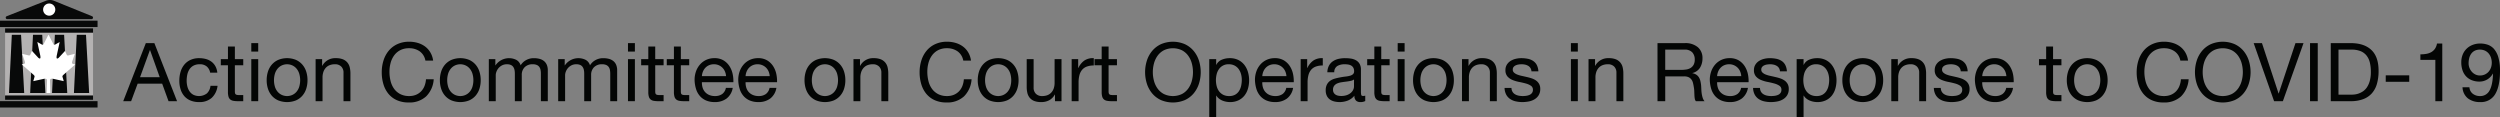 <svg xmlns="http://www.w3.org/2000/svg" width="1120.155" height="52.513" viewBox="0 0 1120.155 52.513">
  <rect x="0" y="0" width="1120.155" height="52.513" fill="#808080" stroke="none"/>
  <g id="Group_115" data-name="Group 115" transform="translate(-368.377 -274.897)">
    <g id="Group_114" data-name="Group 114" transform="translate(327.78 218.907)">
      <g id="Group_112" data-name="Group 112" transform="translate(40.597 55.99)">
        <rect id="Rectangle_1097" data-name="Rectangle 1097" width="43.71" height="2.849" transform="translate(0 9.262)" fill="#080909"/>
        <rect id="Rectangle_1098" data-name="Rectangle 1098" width="43.71" height="2.849" transform="translate(0 45.322)" fill="#080909"/>
        <rect id="Rectangle_1099" data-name="Rectangle 1099" width="39.397" height="28.742" transform="translate(2.287 14.34)" fill="#b4b2b2"/>
        <rect id="Rectangle_1100" data-name="Rectangle 1100" width="39.397" height="1.932" transform="translate(2.287 12.725)" fill="#080909"/>
        <rect id="Rectangle_1101" data-name="Rectangle 1101" width="39.397" height="1.932" transform="translate(2.287 42.775)" fill="#080909"/>
        <path id="Path_183" data-name="Path 183" d="M52.027,95.375h4.137l1.41,26.058H50.758Z" transform="translate(-46.733 -79.777)" fill="#080909"/>
        <path id="Path_184" data-name="Path 184" d="M75.988,95.375h4.137l1.41,26.058H74.718Z" transform="translate(-61.204 -79.777)" fill="#080909"/>
        <path id="Path_185" data-name="Path 185" d="M100.746,95.375h4.137l1.41,26.058H99.477Z" transform="translate(-76.157 -79.777)" fill="#080909"/>
        <path id="Path_186" data-name="Path 186" d="M125.505,95.375h4.137l1.41,26.058h-6.817Z" transform="translate(-91.11 -79.777)" fill="#080909"/>
        <path id="Path_187" data-name="Path 187" d="M77.24,95.375l2.067,4.039c.337.769.914.288.914.288L82.192,98.6l-1.346,6.25c-.337,2.02.913.818.913.818l2.837-3.077.77,1.731c.24.528.913.24.913.24l2.692-.673-1.106,3.269c-.433,1.2.289,1.25.289,1.25l1.025.225-5.321,4.679c-.641.513-.384.962-.384.962l.545,1.859-4.952-1.09s-1.226-.232-1.226.73l.184,5.665H76.358l.184-5.665c0-.962-1.226-.717-1.226-.717l-4.952,1.084.545-1.862s.257-.45-.385-.963L65.2,108.63l1.026-.225s.721-.049.288-1.251l-1.106-3.269,2.693.672s.673.288.913-.24l.77-1.731,2.837,3.077s1.25,1.2.913-.818L72.191,98.6,74.163,99.7s.577.481.914-.288l2.067-4.039" transform="translate(-55.458 -79.777)" fill="#fff"/>
        <path id="Path_188" data-name="Path 188" d="M65.083,56.325l-17.562,6.93a.682.682,0,0,0,.284,1.32H85.459a.682.682,0,0,0,.29-1.317L68.66,56.341A4.84,4.84,0,0,0,65.083,56.325Z" transform="translate(-44.508 -55.99)" fill="#080909"/>
        <circle id="Ellipse_7" data-name="Ellipse 7" cx="2.736" cy="2.736" r="2.736" transform="translate(19.313 1.561)" fill="#fff"/>
      </g>
      <g id="Action_Committee_on_Court_Operations_in_Response_to_COVID-19" data-name="Action Committee on Court Operations in Response to COVID-19" transform="translate(95.807 74.69)" style="isolation: isolate">
        <g id="Group_113" data-name="Group 113" transform="translate(0 0)" style="isolation: isolate">
          <path id="Path_189" data-name="Path 189" d="M193.956,104.769l10.166,26.017H200.3l-2.842-7.834h-11l-2.915,7.834H180l10.13-26.017Zm2.4,15.267L192.024,107.9h-.073l-4.409,12.134Z" transform="translate(-180 -104.15)" fill="#030504"/>
          <path id="Path_190" data-name="Path 190" d="M255.761,125.507a4.7,4.7,0,0,0-3.134-.984,5.777,5.777,0,0,0-2.806.619,5.007,5.007,0,0,0-1.8,1.64,6.9,6.9,0,0,0-.966,2.35,12.809,12.809,0,0,0-.292,2.751,10.447,10.447,0,0,0,.31,2.551,6.816,6.816,0,0,0,.965,2.2,4.887,4.887,0,0,0,1.713,1.549,5.857,5.857,0,0,0,6.1-.619,5.436,5.436,0,0,0,1.585-3.389h3.17A8.677,8.677,0,0,1,258,139.571a8.182,8.182,0,0,1-5.7,1.895,9.812,9.812,0,0,1-3.808-.692,7.374,7.374,0,0,1-2.77-1.967,8.492,8.492,0,0,1-1.676-3.043,12.686,12.686,0,0,1-.565-3.881,13.826,13.826,0,0,1,.547-3.953,9.136,9.136,0,0,1,1.658-3.206,7.78,7.78,0,0,1,2.787-2.15,9.118,9.118,0,0,1,3.9-.783,11.384,11.384,0,0,1,3.006.383,7.325,7.325,0,0,1,2.478,1.184,6.472,6.472,0,0,1,1.767,2.022,7.466,7.466,0,0,1,.874,2.9h-3.207A4.722,4.722,0,0,0,255.761,125.507Z" transform="translate(-218.339 -114.429)" fill="#030504"/>
          <path id="Path_191" data-name="Path 191" d="M300.458,114.281v2.733H296.7v11.7a3.368,3.368,0,0,0,.091.874.9.9,0,0,0,.346.51,1.519,1.519,0,0,0,.711.237,10.427,10.427,0,0,0,1.184.054h1.421v2.733h-2.369a11.116,11.116,0,0,1-2.058-.164,3.029,3.029,0,0,1-1.385-.6,2.561,2.561,0,0,1-.784-1.239,7.159,7.159,0,0,1-.255-2.113V117.014H290.4v-2.733h3.207v-5.647h3.1v5.647Z" transform="translate(-246.677 -106.484)" fill="#030504"/>
          <path id="Path_192" data-name="Path 192" d="M324.9,108.559v-3.79H328v3.79Zm3.1,3.388v18.839h-3.1V111.947Z" transform="translate(-267.513 -104.15)" fill="#030504"/>
          <path id="Path_193" data-name="Path 193" d="M342.871,127.784a8.782,8.782,0,0,1,1.749-3.134,8.24,8.24,0,0,1,2.879-2.1,10.553,10.553,0,0,1,7.888,0,8.292,8.292,0,0,1,2.861,2.1A8.806,8.806,0,0,1,360,127.784a12.562,12.562,0,0,1,.583,3.881,12.386,12.386,0,0,1-.583,3.862,8.824,8.824,0,0,1-1.749,3.116,8.083,8.083,0,0,1-2.861,2.077,10.793,10.793,0,0,1-7.888,0,8.035,8.035,0,0,1-2.879-2.077,8.8,8.8,0,0,1-1.749-3.116,12.362,12.362,0,0,1-.583-3.862A12.539,12.539,0,0,1,342.871,127.784Zm3.152,6.923a6.351,6.351,0,0,0,1.257,2.223,5.435,5.435,0,0,0,1.876,1.367,5.712,5.712,0,0,0,4.555,0,5.454,5.454,0,0,0,1.876-1.367,6.374,6.374,0,0,0,1.257-2.223,10.4,10.4,0,0,0,0-6.085,6.587,6.587,0,0,0-1.257-2.241A5.364,5.364,0,0,0,353.711,125a5.712,5.712,0,0,0-4.555,0,5.346,5.346,0,0,0-1.876,1.385,6.563,6.563,0,0,0-1.257,2.241,10.389,10.389,0,0,0,0,6.085Z" transform="translate(-278.014 -114.429)" fill="#030504"/>
          <path id="Path_194" data-name="Path 194" d="M400.587,122.227v2.988h.073a6.522,6.522,0,0,1,6.122-3.425,8.173,8.173,0,0,1,3.1.51,5.1,5.1,0,0,1,2,1.421,5.276,5.276,0,0,1,1.075,2.168,11.668,11.668,0,0,1,.31,2.788v12.389h-3.1V128.312a3.744,3.744,0,0,0-1.02-2.77,3.8,3.8,0,0,0-2.806-1.02,6.306,6.306,0,0,0-2.459.437,4.609,4.609,0,0,0-1.731,1.239,5.329,5.329,0,0,0-1.038,1.876,7.615,7.615,0,0,0-.346,2.35v10.64h-3.1V122.227Z" transform="translate(-311.463 -114.429)" fill="#030504"/>
          <path id="Path_195" data-name="Path 195" d="M489.467,107.5a8.042,8.042,0,0,0-4.719-1.385,8.456,8.456,0,0,0-3.99.874,7.867,7.867,0,0,0-2.733,2.351,10.132,10.132,0,0,0-1.585,3.37,15.048,15.048,0,0,0-.51,3.935,16.829,16.829,0,0,0,.51,4.208,10.053,10.053,0,0,0,1.585,3.462,7.826,7.826,0,0,0,2.751,2.351,8.561,8.561,0,0,0,4.008.874,7.724,7.724,0,0,0,3.043-.565,6.881,6.881,0,0,0,2.3-1.567,7.207,7.207,0,0,0,1.512-2.386,9.926,9.926,0,0,0,.656-2.988h3.462a11.825,11.825,0,0,1-3.389,7.652,10.965,10.965,0,0,1-7.87,2.732,12.541,12.541,0,0,1-5.284-1.038,10.369,10.369,0,0,1-3.753-2.86,12.269,12.269,0,0,1-2.241-4.3,18.334,18.334,0,0,1-.747-5.32,17.346,17.346,0,0,1,.8-5.338,12.863,12.863,0,0,1,2.35-4.355,10.955,10.955,0,0,1,3.863-2.933,12.451,12.451,0,0,1,5.3-1.075,13.364,13.364,0,0,1,3.863.547,10.381,10.381,0,0,1,3.243,1.6A9.022,9.022,0,0,1,494.259,108a9.686,9.686,0,0,1,1.239,3.662h-3.461A6.439,6.439,0,0,0,489.467,107.5Z" transform="translate(-356.636 -103.205)" fill="#030504"/>
          <path id="Path_196" data-name="Path 196" d="M538.833,127.784a8.8,8.8,0,0,1,1.749-3.134,8.241,8.241,0,0,1,2.879-2.1,10.555,10.555,0,0,1,7.889,0,8.291,8.291,0,0,1,2.86,2.1,8.8,8.8,0,0,1,1.749,3.134,12.562,12.562,0,0,1,.583,3.881,12.386,12.386,0,0,1-.583,3.862,8.819,8.819,0,0,1-1.749,3.116,8.082,8.082,0,0,1-2.86,2.077,10.794,10.794,0,0,1-7.889,0,8.036,8.036,0,0,1-2.879-2.077,8.814,8.814,0,0,1-1.749-3.116,12.362,12.362,0,0,1-.583-3.862A12.539,12.539,0,0,1,538.833,127.784Zm3.152,6.923a6.357,6.357,0,0,0,1.257,2.223,5.441,5.441,0,0,0,1.877,1.367,5.711,5.711,0,0,0,4.555,0,5.45,5.45,0,0,0,1.876-1.367,6.375,6.375,0,0,0,1.257-2.223,10.39,10.39,0,0,0,0-6.085,6.589,6.589,0,0,0-1.257-2.241A5.361,5.361,0,0,0,549.673,125a5.711,5.711,0,0,0-4.555,0,5.351,5.351,0,0,0-1.877,1.385,6.57,6.57,0,0,0-1.257,2.241,10.391,10.391,0,0,0,0,6.085Z" transform="translate(-396.365 -114.429)" fill="#030504"/>
          <path id="Path_197" data-name="Path 197" d="M596.55,122.227V125h.073a7.342,7.342,0,0,1,9.255-2.478,4.083,4.083,0,0,1,2,2.478,6.572,6.572,0,0,1,2.5-2.368,7.045,7.045,0,0,1,3.407-.838,9.889,9.889,0,0,1,2.569.31,5.334,5.334,0,0,1,1.968.966,4.382,4.382,0,0,1,1.275,1.694,6.189,6.189,0,0,1,.456,2.5v13.81h-3.1V128.713a8.777,8.777,0,0,0-.146-1.64,3.345,3.345,0,0,0-.547-1.33,2.734,2.734,0,0,0-1.111-.893,4.428,4.428,0,0,0-1.84-.328,4.874,4.874,0,0,0-3.607,1.312,4.728,4.728,0,0,0-1.312,3.5v11.733h-3.1V128.713a8,8,0,0,0-.164-1.676,3.569,3.569,0,0,0-.565-1.33,2.651,2.651,0,0,0-1.075-.874,4.177,4.177,0,0,0-1.731-.309,4.625,4.625,0,0,0-2.314.547,5.244,5.244,0,0,0-2.441,2.9,4.5,4.5,0,0,0-.273,1.366v11.733h-3.1V122.227Z" transform="translate(-429.814 -114.429)" fill="#030504"/>
          <path id="Path_198" data-name="Path 198" d="M675.027,122.227V125h.073a7.341,7.341,0,0,1,9.255-2.478,4.083,4.083,0,0,1,2,2.478,6.568,6.568,0,0,1,2.5-2.368,7.047,7.047,0,0,1,3.407-.838,9.884,9.884,0,0,1,2.569.31,5.332,5.332,0,0,1,1.968.966,4.384,4.384,0,0,1,1.275,1.694,6.2,6.2,0,0,1,.455,2.5v13.81h-3.1V128.713a8.777,8.777,0,0,0-.146-1.64,3.345,3.345,0,0,0-.547-1.33,2.738,2.738,0,0,0-1.111-.893,4.426,4.426,0,0,0-1.84-.328,4.875,4.875,0,0,0-3.608,1.312,4.727,4.727,0,0,0-1.311,3.5v11.733h-3.1V128.713a7.984,7.984,0,0,0-.164-1.676,3.576,3.576,0,0,0-.564-1.33,2.651,2.651,0,0,0-1.075-.874,4.177,4.177,0,0,0-1.731-.309,4.624,4.624,0,0,0-2.314.547,5.243,5.243,0,0,0-2.441,2.9,4.5,4.5,0,0,0-.273,1.366v11.733h-3.1V122.227Z" transform="translate(-477.211 -114.429)" fill="#030504"/>
          <path id="Path_199" data-name="Path 199" d="M751.05,108.559v-3.79h3.1v3.79Zm3.1,3.388v18.839h-3.1V111.947Z" transform="translate(-524.885 -104.15)" fill="#030504"/>
          <path id="Path_200" data-name="Path 200" d="M776.009,114.281v2.733h-3.753v11.7a3.387,3.387,0,0,0,.091.874.9.9,0,0,0,.346.51,1.524,1.524,0,0,0,.711.237,10.442,10.442,0,0,0,1.185.054h1.421v2.733H773.64a11.117,11.117,0,0,1-2.058-.164,3.025,3.025,0,0,1-1.385-.6,2.562,2.562,0,0,1-.784-1.239,7.146,7.146,0,0,1-.255-2.113V117.014h-3.207v-2.733h3.207v-5.647h3.1v5.647Z" transform="translate(-533.885 -106.484)" fill="#030504"/>
          <path id="Path_201" data-name="Path 201" d="M804.988,114.281v2.733h-3.753v11.7a3.379,3.379,0,0,0,.091.874.9.9,0,0,0,.346.51,1.522,1.522,0,0,0,.711.237,10.431,10.431,0,0,0,1.184.054h1.421v2.733H802.62a11.122,11.122,0,0,1-2.059-.164,3.028,3.028,0,0,1-1.385-.6,2.561,2.561,0,0,1-.783-1.239,7.145,7.145,0,0,1-.255-2.113V117.014h-3.207v-2.733h3.207v-5.647h3.1v5.647Z" transform="translate(-551.387 -106.484)" fill="#030504"/>
          <path id="Path_202" data-name="Path 202" d="M840.752,139.863a8.547,8.547,0,0,1-5.319,1.6,9.68,9.68,0,0,1-3.917-.728,7.715,7.715,0,0,1-2.787-2.041,8.66,8.66,0,0,1-1.694-3.134,15.069,15.069,0,0,1-.638-3.972,11.336,11.336,0,0,1,.656-3.935,9.4,9.4,0,0,1,1.84-3.1,8.344,8.344,0,0,1,2.806-2.04,8.562,8.562,0,0,1,3.553-.729,7.73,7.73,0,0,1,4.172,1.038,8.259,8.259,0,0,1,2.66,2.642,10.451,10.451,0,0,1,1.385,3.5,15.034,15.034,0,0,1,.31,3.607h-14.1a7.472,7.472,0,0,0,.291,2.351,5.314,5.314,0,0,0,1.057,1.968,5.214,5.214,0,0,0,1.858,1.366,6.413,6.413,0,0,0,2.66.51,5.363,5.363,0,0,0,3.225-.911,4.4,4.4,0,0,0,1.658-2.769h3.061A7.531,7.531,0,0,1,840.752,139.863Zm-.747-12.1a5.273,5.273,0,0,0-4.937-3.243,5.4,5.4,0,0,0-2.168.419,5,5,0,0,0-1.658,1.148,5.5,5.5,0,0,0-1.094,1.694,6.444,6.444,0,0,0-.474,2.059H840.5A6.369,6.369,0,0,0,840.006,127.766Z" transform="translate(-570.39 -114.429)" fill="#030504"/>
          <path id="Path_203" data-name="Path 203" d="M890.156,139.863a8.549,8.549,0,0,1-5.32,1.6,9.68,9.68,0,0,1-3.917-.728,7.718,7.718,0,0,1-2.787-2.041,8.657,8.657,0,0,1-1.694-3.134,15.079,15.079,0,0,1-.637-3.972,11.337,11.337,0,0,1,.655-3.935,9.4,9.4,0,0,1,1.84-3.1,8.352,8.352,0,0,1,2.806-2.04,8.564,8.564,0,0,1,3.553-.729,7.731,7.731,0,0,1,4.172,1.038,8.257,8.257,0,0,1,2.66,2.642,10.435,10.435,0,0,1,1.385,3.5,15.012,15.012,0,0,1,.31,3.607h-14.1a7.472,7.472,0,0,0,.291,2.351,5.318,5.318,0,0,0,1.057,1.968,5.213,5.213,0,0,0,1.859,1.366,6.41,6.41,0,0,0,2.659.51,5.362,5.362,0,0,0,3.225-.911,4.4,4.4,0,0,0,1.657-2.769h3.061A7.533,7.533,0,0,1,890.156,139.863Zm-.747-12.1a5.311,5.311,0,0,0-1.13-1.694,5.373,5.373,0,0,0-1.676-1.13,5.309,5.309,0,0,0-2.132-.419,5.4,5.4,0,0,0-2.168.419,5,5,0,0,0-1.657,1.148,5.5,5.5,0,0,0-1.093,1.694,6.439,6.439,0,0,0-.474,2.059H889.9A6.361,6.361,0,0,0,889.409,127.766Z" transform="translate(-600.228 -114.429)" fill="#030504"/>
          <path id="Path_204" data-name="Path 204" d="M951.363,127.784a8.781,8.781,0,0,1,1.749-3.134,8.24,8.24,0,0,1,2.879-2.1,10.553,10.553,0,0,1,7.888,0,8.291,8.291,0,0,1,2.861,2.1,8.813,8.813,0,0,1,1.749,3.134,12.559,12.559,0,0,1,.583,3.881,12.382,12.382,0,0,1-.583,3.862,8.832,8.832,0,0,1-1.749,3.116,8.083,8.083,0,0,1-2.861,2.077,10.793,10.793,0,0,1-7.888,0,8.036,8.036,0,0,1-2.879-2.077,8.8,8.8,0,0,1-1.749-3.116,12.364,12.364,0,0,1-.583-3.862A12.54,12.54,0,0,1,951.363,127.784Zm3.152,6.923a6.349,6.349,0,0,0,1.257,2.223,5.434,5.434,0,0,0,1.876,1.367,5.711,5.711,0,0,0,4.555,0,5.45,5.45,0,0,0,1.877-1.367,6.375,6.375,0,0,0,1.258-2.223,10.4,10.4,0,0,0,0-6.085,6.589,6.589,0,0,0-1.258-2.241A5.36,5.36,0,0,0,962.2,125a5.711,5.711,0,0,0-4.555,0,5.345,5.345,0,0,0-1.876,1.385,6.561,6.561,0,0,0-1.257,2.241,10.382,10.382,0,0,0,0,6.085Z" transform="translate(-645.512 -114.429)" fill="#030504"/>
          <path id="Path_205" data-name="Path 205" d="M1009.079,122.227v2.988h.073a6.521,6.521,0,0,1,6.121-3.425,8.173,8.173,0,0,1,3.1.51,5.1,5.1,0,0,1,2,1.421,5.29,5.29,0,0,1,1.075,2.168,11.71,11.71,0,0,1,.309,2.788v12.389h-3.1V128.312a3.746,3.746,0,0,0-1.02-2.77,3.8,3.8,0,0,0-2.806-1.02,6.307,6.307,0,0,0-2.46.437,4.613,4.613,0,0,0-1.731,1.239,5.331,5.331,0,0,0-1.038,1.876,7.63,7.63,0,0,0-.346,2.35v10.64h-3.1V122.227Z" transform="translate(-678.961 -114.429)" fill="#030504"/>
          <path id="Path_206" data-name="Path 206" d="M1097.96,107.5a8.044,8.044,0,0,0-4.719-1.385,8.457,8.457,0,0,0-3.99.874,7.871,7.871,0,0,0-2.733,2.351,10.135,10.135,0,0,0-1.585,3.37,15.071,15.071,0,0,0-.51,3.935,16.855,16.855,0,0,0,.51,4.208,10.055,10.055,0,0,0,1.585,3.462,7.826,7.826,0,0,0,2.751,2.351,8.563,8.563,0,0,0,4.008.874,7.723,7.723,0,0,0,3.043-.565,6.88,6.88,0,0,0,2.3-1.567,7.22,7.22,0,0,0,1.512-2.386,9.92,9.92,0,0,0,.656-2.988h3.462a11.823,11.823,0,0,1-3.389,7.652,10.966,10.966,0,0,1-7.871,2.732,12.539,12.539,0,0,1-5.283-1.038,10.368,10.368,0,0,1-3.753-2.86,12.273,12.273,0,0,1-2.241-4.3,18.345,18.345,0,0,1-.747-5.32,17.335,17.335,0,0,1,.8-5.338,12.852,12.852,0,0,1,2.35-4.355,10.947,10.947,0,0,1,3.862-2.933,12.449,12.449,0,0,1,5.3-1.075,13.359,13.359,0,0,1,3.862.547,10.382,10.382,0,0,1,3.243,1.6,9.018,9.018,0,0,1,2.368,2.641,9.694,9.694,0,0,1,1.239,3.662h-3.461A6.44,6.44,0,0,0,1097.96,107.5Z" transform="translate(-724.135 -103.205)" fill="#030504"/>
          <path id="Path_207" data-name="Path 207" d="M1147.325,127.784a8.782,8.782,0,0,1,1.749-3.134,8.24,8.24,0,0,1,2.878-2.1,10.554,10.554,0,0,1,7.889,0,8.294,8.294,0,0,1,2.861,2.1,8.813,8.813,0,0,1,1.749,3.134,12.56,12.56,0,0,1,.583,3.881,12.384,12.384,0,0,1-.583,3.862,8.832,8.832,0,0,1-1.749,3.116,8.085,8.085,0,0,1-2.861,2.077,10.793,10.793,0,0,1-7.889,0,8.036,8.036,0,0,1-2.878-2.077,8.8,8.8,0,0,1-1.749-3.116,12.366,12.366,0,0,1-.583-3.862A12.542,12.542,0,0,1,1147.325,127.784Zm3.152,6.923a6.356,6.356,0,0,0,1.257,2.223,5.44,5.44,0,0,0,1.877,1.367,5.711,5.711,0,0,0,4.555,0,5.451,5.451,0,0,0,1.877-1.367,6.377,6.377,0,0,0,1.257-2.223,10.4,10.4,0,0,0,0-6.085,6.591,6.591,0,0,0-1.257-2.241,5.362,5.362,0,0,0-1.877-1.385,5.711,5.711,0,0,0-4.555,0,5.351,5.351,0,0,0-1.877,1.385,6.569,6.569,0,0,0-1.257,2.241,10.382,10.382,0,0,0,0,6.085Z" transform="translate(-763.863 -114.429)" fill="#030504"/>
          <path id="Path_208" data-name="Path 208" d="M1214.806,141.732v-2.988h-.073a6.334,6.334,0,0,1-2.514,2.569,7.53,7.53,0,0,1-3.607.819,8.447,8.447,0,0,1-3.1-.492,4.929,4.929,0,0,1-2-1.4,5.269,5.269,0,0,1-1.075-2.168,11.644,11.644,0,0,1-.31-2.787V122.893h3.1v12.753a3.741,3.741,0,0,0,1.02,2.77,3.792,3.792,0,0,0,2.806,1.02,6.307,6.307,0,0,0,2.46-.438,4.608,4.608,0,0,0,1.731-1.239,5.343,5.343,0,0,0,1.038-1.876,7.635,7.635,0,0,0,.346-2.35v-10.64h3.1v18.839Z" transform="translate(-797.312 -115.096)" fill="#030504"/>
          <path id="Path_209" data-name="Path 209" d="M1255.919,122.22v3.972h.073a8.385,8.385,0,0,1,2.769-3.389,6.963,6.963,0,0,1,4.154-1.02v3.279a8.766,8.766,0,0,0-3.17.51,5,5,0,0,0-2.113,1.494,6.172,6.172,0,0,0-1.166,2.387,12.871,12.871,0,0,0-.365,3.225v8.38H1253V122.22Z" transform="translate(-828.04 -114.423)" fill="#030504"/>
          <path id="Path_210" data-name="Path 210" d="M1288.912,114.281v2.733h-3.753v11.7a3.356,3.356,0,0,0,.091.874.9.9,0,0,0,.346.51,1.518,1.518,0,0,0,.711.237,10.422,10.422,0,0,0,1.184.054h1.421v2.733h-2.369a11.123,11.123,0,0,1-2.059-.164,3.033,3.033,0,0,1-1.385-.6,2.565,2.565,0,0,1-.783-1.239,7.157,7.157,0,0,1-.255-2.113V117.014h-3.207v-2.733h3.207v-5.647h3.1v5.647Z" transform="translate(-843.652 -106.484)" fill="#030504"/>
          <path id="Path_211" data-name="Path 211" d="M1336.862,111.713a12.9,12.9,0,0,1,2.35-4.354,11.474,11.474,0,0,1,3.9-3.024,13.612,13.612,0,0,1,10.858,0,11.483,11.483,0,0,1,3.9,3.024,12.918,12.918,0,0,1,2.35,4.354,17.113,17.113,0,0,1,0,10.24,12.91,12.91,0,0,1-2.35,4.354,11.277,11.277,0,0,1-3.9,3.006,13.821,13.821,0,0,1-10.858,0,11.268,11.268,0,0,1-3.9-3.006,12.9,12.9,0,0,1-2.35-4.354,17.125,17.125,0,0,1,0-10.24Zm3.188,9a10.537,10.537,0,0,0,1.6,3.443,8.188,8.188,0,0,0,2.806,2.459,9.423,9.423,0,0,0,8.162,0,8.193,8.193,0,0,0,2.806-2.459,10.534,10.534,0,0,0,1.6-3.443,15.014,15.014,0,0,0,0-7.761,10.534,10.534,0,0,0-1.6-3.443,8.193,8.193,0,0,0-2.806-2.459,9.423,9.423,0,0,0-8.162,0,8.188,8.188,0,0,0-2.806,2.459,10.537,10.537,0,0,0-1.6,3.443,15.007,15.007,0,0,0,0,7.761Z" transform="translate(-878.213 -103.205)" fill="#030504"/>
          <path id="Path_212" data-name="Path 212" d="M1411.766,122.227v2.551h.073a4.638,4.638,0,0,1,2.4-2.277,8.971,8.971,0,0,1,3.607-.711,8.512,8.512,0,0,1,3.808.8,7.762,7.762,0,0,1,2.7,2.168,9.589,9.589,0,0,1,1.621,3.152,12.881,12.881,0,0,1,.547,3.789,13.314,13.314,0,0,1-.528,3.79,8.929,8.929,0,0,1-1.6,3.115,7.565,7.565,0,0,1-2.7,2.1,8.747,8.747,0,0,1-3.771.765,9.316,9.316,0,0,1-1.548-.146,8.587,8.587,0,0,1-1.695-.473,6.609,6.609,0,0,1-1.585-.893,4.981,4.981,0,0,1-1.257-1.4h-.073v9.693h-3.1V122.227Zm11.131,6.687a6.927,6.927,0,0,0-1.057-2.241,5.18,5.18,0,0,0-1.822-1.567,5.537,5.537,0,0,0-2.605-.583,5.113,5.113,0,0,0-4.446,2.241,6.773,6.773,0,0,0-1,2.277,11.033,11.033,0,0,0,.018,5.265,6.622,6.622,0,0,0,1.038,2.277,5.292,5.292,0,0,0,1.84,1.585,5.744,5.744,0,0,0,2.733.6,5.289,5.289,0,0,0,2.678-.62,4.979,4.979,0,0,0,1.731-1.639,7.136,7.136,0,0,0,.947-2.332,12.4,12.4,0,0,0,.292-2.7A9.644,9.644,0,0,0,1422.9,128.913Z" transform="translate(-922.053 -114.429)" fill="#030504"/>
          <path id="Path_213" data-name="Path 213" d="M1474.729,139.863a8.548,8.548,0,0,1-5.32,1.6,9.679,9.679,0,0,1-3.917-.728,7.719,7.719,0,0,1-2.788-2.041,8.661,8.661,0,0,1-1.694-3.134,15.082,15.082,0,0,1-.637-3.972,11.349,11.349,0,0,1,.655-3.935,9.406,9.406,0,0,1,1.84-3.1,8.343,8.343,0,0,1,2.806-2.04,8.559,8.559,0,0,1,3.553-.729,7.729,7.729,0,0,1,4.172,1.038,8.26,8.26,0,0,1,2.66,2.642,10.442,10.442,0,0,1,1.385,3.5,15.016,15.016,0,0,1,.31,3.607h-14.1a7.486,7.486,0,0,0,.291,2.351,5.319,5.319,0,0,0,1.057,1.968,5.214,5.214,0,0,0,1.859,1.366,6.411,6.411,0,0,0,2.66.51,5.362,5.362,0,0,0,3.225-.911,4.406,4.406,0,0,0,1.658-2.769h3.061A7.532,7.532,0,0,1,1474.729,139.863Zm-.747-12.1a5.323,5.323,0,0,0-1.129-1.694,5.385,5.385,0,0,0-1.677-1.13,5.309,5.309,0,0,0-2.131-.419,5.4,5.4,0,0,0-2.168.419,5.009,5.009,0,0,0-1.658,1.148,5.509,5.509,0,0,0-1.093,1.694,6.452,6.452,0,0,0-.473,2.059h10.822A6.375,6.375,0,0,0,1473.982,127.766Z" transform="translate(-953.28 -114.429)" fill="#030504"/>
          <path id="Path_214" data-name="Path 214" d="M1514.992,122.22v3.972h.073a8.384,8.384,0,0,1,2.769-3.389,6.962,6.962,0,0,1,4.154-1.02v3.279a8.766,8.766,0,0,0-3.17.51,5,5,0,0,0-2.113,1.494,6.174,6.174,0,0,0-1.166,2.387,12.871,12.871,0,0,0-.364,3.225v8.38h-3.1V122.22Z" transform="translate(-984.507 -114.423)" fill="#030504"/>
          <path id="Path_215" data-name="Path 215" d="M1558.122,140.993a4.39,4.39,0,0,1-2.223.473,2.665,2.665,0,0,1-1.913-.674,2.928,2.928,0,0,1-.711-2.2,7.4,7.4,0,0,1-2.97,2.2,10.262,10.262,0,0,1-6.085.383,5.619,5.619,0,0,1-1.986-.911,4.367,4.367,0,0,1-1.33-1.621,5.462,5.462,0,0,1-.491-2.423,5.534,5.534,0,0,1,.547-2.623,4.771,4.771,0,0,1,1.439-1.658,6.6,6.6,0,0,1,2.041-.966q1.147-.327,2.35-.547,1.276-.254,2.424-.383a13.4,13.4,0,0,0,2.022-.364,3.366,3.366,0,0,0,1.385-.692,1.689,1.689,0,0,0,.51-1.33,3.094,3.094,0,0,0-.382-1.64,2.626,2.626,0,0,0-.984-.947,3.992,3.992,0,0,0-1.348-.437,10.188,10.188,0,0,0-1.476-.109,6.552,6.552,0,0,0-3.279.747,3.171,3.171,0,0,0-1.421,2.824h-3.1a6.68,6.68,0,0,1,.729-2.951,5.526,5.526,0,0,1,1.749-1.949,7.339,7.339,0,0,1,2.5-1.075,13.161,13.161,0,0,1,3.006-.328,17.616,17.616,0,0,1,2.532.182,6.616,6.616,0,0,1,2.278.745,4.368,4.368,0,0,1,1.639,1.581,5.054,5.054,0,0,1,.62,2.654v9.672a7.2,7.2,0,0,0,.127,1.6q.128.509.856.509a3.763,3.763,0,0,0,.948-.146Zm-5.029-9.656a3.862,3.862,0,0,1-1.531.635q-.948.2-1.986.326t-2.1.29a7.758,7.758,0,0,0-1.895.526,3.431,3.431,0,0,0-1.366,1.033,2.881,2.881,0,0,0-.529,1.831,2.5,2.5,0,0,0,.31,1.287,2.573,2.573,0,0,0,.8.852,3.383,3.383,0,0,0,1.148.472,6.4,6.4,0,0,0,1.384.145,7.378,7.378,0,0,0,2.624-.417,5.52,5.52,0,0,0,1.785-1.052,4.15,4.15,0,0,0,1.02-1.377,3.472,3.472,0,0,0,.328-1.4Z" transform="translate(-1001.62 -114.429)" fill="#030504"/>
          <path id="Path_216" data-name="Path 216" d="M1597.388,114.281v2.733h-3.753v11.7a3.368,3.368,0,0,0,.091.874.9.9,0,0,0,.346.51,1.522,1.522,0,0,0,.71.237,10.436,10.436,0,0,0,1.184.054h1.421v2.733h-2.368a11.114,11.114,0,0,1-2.059-.164,3.028,3.028,0,0,1-1.385-.6,2.564,2.564,0,0,1-.783-1.239,7.14,7.14,0,0,1-.255-2.113V117.014h-3.206v-2.733h3.206v-5.647h3.1v5.647Z" transform="translate(-1029.957 -106.484)" fill="#030504"/>
          <path id="Path_217" data-name="Path 217" d="M1621.833,108.559v-3.79h3.1v3.79Zm3.1,3.388v18.839h-3.1V111.947Z" transform="translate(-1050.793 -104.15)" fill="#030504"/>
          <path id="Path_218" data-name="Path 218" d="M1639.8,127.784a8.779,8.779,0,0,1,1.749-3.134,8.241,8.241,0,0,1,2.879-2.1,10.553,10.553,0,0,1,7.888,0,8.3,8.3,0,0,1,2.86,2.1,8.809,8.809,0,0,1,1.749,3.134,12.553,12.553,0,0,1,.583,3.881,12.377,12.377,0,0,1-.583,3.862,8.828,8.828,0,0,1-1.749,3.116,8.087,8.087,0,0,1-2.86,2.077,10.792,10.792,0,0,1-7.888,0,8.037,8.037,0,0,1-2.879-2.077,8.8,8.8,0,0,1-1.749-3.116,12.362,12.362,0,0,1-.583-3.862A12.539,12.539,0,0,1,1639.8,127.784Zm3.151,6.923a6.356,6.356,0,0,0,1.257,2.223,5.441,5.441,0,0,0,1.876,1.367,5.711,5.711,0,0,0,4.554,0,5.453,5.453,0,0,0,1.877-1.367,6.374,6.374,0,0,0,1.257-2.223,10.393,10.393,0,0,0,0-6.085,6.588,6.588,0,0,0-1.257-2.241,5.363,5.363,0,0,0-1.877-1.385,5.711,5.711,0,0,0-4.554,0,5.351,5.351,0,0,0-1.876,1.385,6.568,6.568,0,0,0-1.257,2.241,10.393,10.393,0,0,0,0,6.085Z" transform="translate(-1061.294 -114.429)" fill="#030504"/>
          <path id="Path_219" data-name="Path 219" d="M1697.517,122.227v2.988h.073a6.522,6.522,0,0,1,6.122-3.425,8.173,8.173,0,0,1,3.1.51,5.1,5.1,0,0,1,2,1.421,5.284,5.284,0,0,1,1.075,2.168,11.679,11.679,0,0,1,.309,2.788v12.389h-3.1V128.312a3.745,3.745,0,0,0-1.02-2.77,3.8,3.8,0,0,0-2.806-1.02,6.307,6.307,0,0,0-2.459.437,4.614,4.614,0,0,0-1.731,1.239,5.331,5.331,0,0,0-1.038,1.876,7.619,7.619,0,0,0-.346,2.35v10.64h-3.1V122.227Z" transform="translate(-1094.742 -114.429)" fill="#030504"/>
          <path id="Path_220" data-name="Path 220" d="M1746.291,136.857a3.292,3.292,0,0,0,1.148,1.129,5.149,5.149,0,0,0,1.6.6,9.14,9.14,0,0,0,1.841.182,11.28,11.28,0,0,0,1.53-.11,5.6,5.6,0,0,0,1.476-.4A2.768,2.768,0,0,0,1755,137.4a2.28,2.28,0,0,0,.438-1.439,2.064,2.064,0,0,0-.911-1.822,7.77,7.77,0,0,0-2.278-1q-1.366-.383-2.969-.692a15.363,15.363,0,0,1-2.97-.874,6.138,6.138,0,0,1-2.277-1.585,4.115,4.115,0,0,1-.911-2.842,4.508,4.508,0,0,1,.638-2.441,5.21,5.21,0,0,1,1.639-1.658,7.542,7.542,0,0,1,2.259-.947,10.427,10.427,0,0,1,2.5-.31,14.874,14.874,0,0,1,2.951.273,6.829,6.829,0,0,1,2.387.948,4.913,4.913,0,0,1,1.658,1.821,6.925,6.925,0,0,1,.729,2.861h-3.1a3.139,3.139,0,0,0-.474-1.512,3.1,3.1,0,0,0-1.02-.966,4.642,4.642,0,0,0-1.366-.528,7.036,7.036,0,0,0-1.512-.164,9.209,9.209,0,0,0-1.4.109,4.719,4.719,0,0,0-1.294.382,2.607,2.607,0,0,0-.947.729,1.837,1.837,0,0,0-.365,1.184,1.743,1.743,0,0,0,.565,1.33,4.5,4.5,0,0,0,1.439.874,12.571,12.571,0,0,0,1.968.583q1.093.237,2.186.492a23.476,23.476,0,0,1,2.277.619,7.428,7.428,0,0,1,1.968.966,4.727,4.727,0,0,1,1.384,1.512,4.449,4.449,0,0,1,.528,2.259,5.249,5.249,0,0,1-.711,2.842,5.556,5.556,0,0,1-1.858,1.822,7.769,7.769,0,0,1-2.587.966,15.308,15.308,0,0,1-2.86.273,13.23,13.23,0,0,1-2.988-.328,7.318,7.318,0,0,1-2.514-1.075,5.469,5.469,0,0,1-1.749-1.967,6.825,6.825,0,0,1-.729-2.97h3.1A3.48,3.48,0,0,0,1746.291,136.857Z" transform="translate(-1123.803 -114.429)" fill="#030504"/>
          <path id="Path_221" data-name="Path 221" d="M1817.8,108.559v-3.79h3.1v3.79Zm3.1,3.388v18.839h-3.1V111.947Z" transform="translate(-1169.145 -104.15)" fill="#030504"/>
          <path id="Path_222" data-name="Path 222" d="M1840.672,122.227v2.988h.073a6.521,6.521,0,0,1,6.121-3.425,8.174,8.174,0,0,1,3.1.51,5.1,5.1,0,0,1,2,1.421,5.278,5.278,0,0,1,1.075,2.168,11.69,11.69,0,0,1,.31,2.788v12.389h-3.1V128.312a3.746,3.746,0,0,0-1.02-2.77,3.8,3.8,0,0,0-2.806-1.02,6.3,6.3,0,0,0-2.459.437,4.611,4.611,0,0,0-1.731,1.239,5.329,5.329,0,0,0-1.038,1.876,7.626,7.626,0,0,0-.346,2.35v10.64h-3.1V122.227Z" transform="translate(-1181.201 -114.429)" fill="#030504"/>
          <path id="Path_223" data-name="Path 223" d="M1928.017,104.769a8.57,8.57,0,0,1,5.812,1.822,6.274,6.274,0,0,1,2.095,4.992,7.9,7.9,0,0,1-1.075,4.154,5.533,5.533,0,0,1-3.443,2.441v.073a4.642,4.642,0,0,1,1.84.729,4,4,0,0,1,1.13,1.221,5.543,5.543,0,0,1,.619,1.585,16.792,16.792,0,0,1,.31,1.822q.073.948.109,1.931a16.534,16.534,0,0,0,.182,1.931,11.748,11.748,0,0,0,.419,1.8,4.452,4.452,0,0,0,.82,1.513h-3.862a2.168,2.168,0,0,1-.492-1.093,11.108,11.108,0,0,1-.164-1.549q-.037-.856-.073-1.84a12.676,12.676,0,0,0-.219-1.931q-.146-.946-.364-1.8a4.237,4.237,0,0,0-.692-1.494,3.419,3.419,0,0,0-1.239-1.02,4.6,4.6,0,0,0-2.041-.383h-8.454v11.114h-3.461V104.769Zm.729,11.806a5,5,0,0,0,1.913-.711,3.89,3.89,0,0,0,1.312-1.421,4.771,4.771,0,0,0,.492-2.314,4.666,4.666,0,0,0-1.094-3.206,4.493,4.493,0,0,0-3.534-1.239h-8.6v9.073h7.215A13.894,13.894,0,0,0,1928.746,116.575Z" transform="translate(-1228.319 -104.15)" fill="#030504"/>
          <path id="Path_224" data-name="Path 224" d="M1989.288,139.863a8.547,8.547,0,0,1-5.319,1.6,9.681,9.681,0,0,1-3.917-.728,7.715,7.715,0,0,1-2.787-2.041,8.658,8.658,0,0,1-1.694-3.134,15.087,15.087,0,0,1-.637-3.972,11.337,11.337,0,0,1,.656-3.935,9.4,9.4,0,0,1,1.84-3.1,8.345,8.345,0,0,1,2.805-2.04,8.565,8.565,0,0,1,3.553-.729,7.73,7.73,0,0,1,4.172,1.038,8.26,8.26,0,0,1,2.66,2.642,10.45,10.45,0,0,1,1.385,3.5,15.021,15.021,0,0,1,.31,3.607h-14.1a7.472,7.472,0,0,0,.292,2.351,5.308,5.308,0,0,0,1.057,1.968,5.213,5.213,0,0,0,1.858,1.366,6.414,6.414,0,0,0,2.66.51,5.362,5.362,0,0,0,3.225-.911,4.4,4.4,0,0,0,1.657-2.769h3.061A7.531,7.531,0,0,1,1989.288,139.863Zm-.747-12.1a5.317,5.317,0,0,0-1.13-1.694,5.376,5.376,0,0,0-1.676-1.13,5.311,5.311,0,0,0-2.132-.419,5.4,5.4,0,0,0-2.168.419,5.007,5.007,0,0,0-1.658,1.148,5.509,5.509,0,0,0-1.094,1.694,6.449,6.449,0,0,0-.474,2.059h10.822A6.363,6.363,0,0,0,1988.542,127.766Z" transform="translate(-1264.047 -114.429)" fill="#030504"/>
          <path id="Path_225" data-name="Path 225" d="M2027.446,136.857a3.3,3.3,0,0,0,1.148,1.129,5.15,5.15,0,0,0,1.6.6,9.136,9.136,0,0,0,1.84.182,11.286,11.286,0,0,0,1.53-.11,5.6,5.6,0,0,0,1.476-.4,2.769,2.769,0,0,0,1.111-.856,2.281,2.281,0,0,0,.437-1.439,2.063,2.063,0,0,0-.91-1.822,7.774,7.774,0,0,0-2.278-1q-1.366-.383-2.969-.692a15.353,15.353,0,0,1-2.969-.874,6.14,6.14,0,0,1-2.278-1.585,4.118,4.118,0,0,1-.911-2.842,4.512,4.512,0,0,1,.638-2.441,5.21,5.21,0,0,1,1.64-1.658,7.535,7.535,0,0,1,2.259-.947,10.425,10.425,0,0,1,2.5-.31,14.869,14.869,0,0,1,2.951.273,6.829,6.829,0,0,1,2.387.948,4.911,4.911,0,0,1,1.658,1.821,6.918,6.918,0,0,1,.729,2.861h-3.1a3.142,3.142,0,0,0-.474-1.512,3.11,3.11,0,0,0-1.021-.966,4.645,4.645,0,0,0-1.366-.528,7.035,7.035,0,0,0-1.512-.164,9.209,9.209,0,0,0-1.4.109,4.727,4.727,0,0,0-1.294.382,2.607,2.607,0,0,0-.947.729,1.836,1.836,0,0,0-.364,1.184,1.742,1.742,0,0,0,.565,1.33,4.494,4.494,0,0,0,1.439.874,12.556,12.556,0,0,0,1.968.583q1.093.237,2.186.492a23.542,23.542,0,0,1,2.277.619,7.421,7.421,0,0,1,1.968.966,4.714,4.714,0,0,1,1.384,1.512,4.445,4.445,0,0,1,.529,2.259,5.246,5.246,0,0,1-.71,2.842,5.556,5.556,0,0,1-1.858,1.822,7.764,7.764,0,0,1-2.587.966,15.309,15.309,0,0,1-2.86.273,13.231,13.231,0,0,1-2.988-.328,7.315,7.315,0,0,1-2.514-1.075,5.467,5.467,0,0,1-1.749-1.967,6.815,6.815,0,0,1-.729-2.97h3.1A3.489,3.489,0,0,0,2027.446,136.857Z" transform="translate(-1293.607 -114.429)" fill="#030504"/>
          <path id="Path_226" data-name="Path 226" d="M2076.287,122.227v2.551h.072a4.639,4.639,0,0,1,2.405-2.277,8.969,8.969,0,0,1,3.607-.711,8.51,8.51,0,0,1,3.808.8,7.762,7.762,0,0,1,2.7,2.168,9.6,9.6,0,0,1,1.621,3.152,12.876,12.876,0,0,1,.547,3.789,13.3,13.3,0,0,1-.528,3.79,8.919,8.919,0,0,1-1.6,3.115,7.561,7.561,0,0,1-2.7,2.1,8.75,8.75,0,0,1-3.772.765,9.322,9.322,0,0,1-1.548-.146,8.58,8.58,0,0,1-1.694-.473,6.617,6.617,0,0,1-1.585-.893,4.984,4.984,0,0,1-1.258-1.4h-.072v9.693h-3.1V122.227Zm11.131,6.687a6.938,6.938,0,0,0-1.057-2.241,5.177,5.177,0,0,0-1.822-1.567,5.537,5.537,0,0,0-2.605-.583,5.111,5.111,0,0,0-4.445,2.241,6.786,6.786,0,0,0-1,2.277,11.025,11.025,0,0,0,.018,5.265,6.624,6.624,0,0,0,1.038,2.277,5.29,5.29,0,0,0,1.841,1.585,5.739,5.739,0,0,0,2.733.6,5.292,5.292,0,0,0,2.678-.62,4.976,4.976,0,0,0,1.731-1.639,7.139,7.139,0,0,0,.948-2.332,12.4,12.4,0,0,0,.291-2.7A9.644,9.644,0,0,0,2087.418,128.913Z" transform="translate(-1323.389 -114.429)" fill="#030504"/>
          <path id="Path_227" data-name="Path 227" d="M2125.476,127.784a8.784,8.784,0,0,1,1.749-3.134,8.239,8.239,0,0,1,2.879-2.1,10.553,10.553,0,0,1,7.888,0,8.3,8.3,0,0,1,2.86,2.1,8.805,8.805,0,0,1,1.749,3.134,12.546,12.546,0,0,1,.583,3.881,12.37,12.37,0,0,1-.583,3.862,8.824,8.824,0,0,1-1.749,3.116,8.089,8.089,0,0,1-2.86,2.077,10.792,10.792,0,0,1-7.888,0,8.034,8.034,0,0,1-2.879-2.077,8.8,8.8,0,0,1-1.749-3.116,12.377,12.377,0,0,1-.583-3.862A12.553,12.553,0,0,1,2125.476,127.784Zm3.152,6.923a6.355,6.355,0,0,0,1.257,2.223,5.437,5.437,0,0,0,1.877,1.367,5.711,5.711,0,0,0,4.554,0,5.44,5.44,0,0,0,1.876-1.367,6.368,6.368,0,0,0,1.258-2.223,10.393,10.393,0,0,0,0-6.085,6.581,6.581,0,0,0-1.258-2.241,5.351,5.351,0,0,0-1.876-1.385,5.711,5.711,0,0,0-4.554,0,5.348,5.348,0,0,0-1.877,1.385,6.568,6.568,0,0,0-1.257,2.241,10.387,10.387,0,0,0,0,6.085Z" transform="translate(-1354.616 -114.429)" fill="#030504"/>
          <path id="Path_228" data-name="Path 228" d="M2183.192,122.227v2.988h.073a6.522,6.522,0,0,1,6.122-3.425,8.171,8.171,0,0,1,3.1.51,5.1,5.1,0,0,1,2,1.421,5.293,5.293,0,0,1,1.075,2.168,11.723,11.723,0,0,1,.309,2.788v12.389h-3.1V128.312a3.748,3.748,0,0,0-1.021-2.77,3.8,3.8,0,0,0-2.806-1.02,6.308,6.308,0,0,0-2.46.437,4.613,4.613,0,0,0-1.73,1.239,5.328,5.328,0,0,0-1.039,1.876,7.633,7.633,0,0,0-.346,2.35v10.64h-3.1V122.227Z" transform="translate(-1388.065 -114.429)" fill="#030504"/>
          <path id="Path_229" data-name="Path 229" d="M2231.966,136.857a3.29,3.29,0,0,0,1.148,1.129,5.148,5.148,0,0,0,1.6.6,9.141,9.141,0,0,0,1.84.182,11.29,11.29,0,0,0,1.53-.11,5.6,5.6,0,0,0,1.476-.4,2.769,2.769,0,0,0,1.111-.856,2.284,2.284,0,0,0,.438-1.439,2.064,2.064,0,0,0-.911-1.822,7.771,7.771,0,0,0-2.278-1q-1.366-.383-2.97-.692a15.353,15.353,0,0,1-2.969-.874,6.139,6.139,0,0,1-2.277-1.585,4.115,4.115,0,0,1-.911-2.842,4.514,4.514,0,0,1,.637-2.441,5.211,5.211,0,0,1,1.64-1.658,7.54,7.54,0,0,1,2.259-.947,10.432,10.432,0,0,1,2.5-.31,14.874,14.874,0,0,1,2.951.273,6.824,6.824,0,0,1,2.387.948,4.908,4.908,0,0,1,1.658,1.821,6.921,6.921,0,0,1,.729,2.861h-3.1a2.964,2.964,0,0,0-1.494-2.478,4.645,4.645,0,0,0-1.366-.528,7.038,7.038,0,0,0-1.512-.164,9.214,9.214,0,0,0-1.4.109,4.721,4.721,0,0,0-1.293.382,2.6,2.6,0,0,0-.948.729,1.839,1.839,0,0,0-.364,1.184,1.743,1.743,0,0,0,.565,1.33,4.492,4.492,0,0,0,1.439.874,12.564,12.564,0,0,0,1.968.583q1.092.237,2.186.492a23.471,23.471,0,0,1,2.277.619,7.43,7.43,0,0,1,1.968.966,4.72,4.72,0,0,1,1.384,1.512,4.448,4.448,0,0,1,.529,2.259,5.251,5.251,0,0,1-.71,2.842,5.563,5.563,0,0,1-1.858,1.822,7.767,7.767,0,0,1-2.587.966,15.308,15.308,0,0,1-2.86.273,13.225,13.225,0,0,1-2.988-.328,7.319,7.319,0,0,1-2.514-1.075,5.471,5.471,0,0,1-1.749-1.967,6.821,6.821,0,0,1-.729-2.97h3.1A3.479,3.479,0,0,0,2231.966,136.857Z" transform="translate(-1417.126 -114.429)" fill="#030504"/>
          <path id="Path_230" data-name="Path 230" d="M2289.211,139.863a8.546,8.546,0,0,1-5.319,1.6,9.682,9.682,0,0,1-3.918-.728,7.717,7.717,0,0,1-2.787-2.041,8.661,8.661,0,0,1-1.694-3.134,15.056,15.056,0,0,1-.638-3.972,11.343,11.343,0,0,1,.656-3.935,9.41,9.41,0,0,1,1.84-3.1,8.346,8.346,0,0,1,2.806-2.04,8.562,8.562,0,0,1,3.553-.729,7.73,7.73,0,0,1,4.172,1.038,8.262,8.262,0,0,1,2.66,2.642,10.445,10.445,0,0,1,1.385,3.5,15.021,15.021,0,0,1,.31,3.607h-14.1a7.479,7.479,0,0,0,.291,2.351,5.316,5.316,0,0,0,1.057,1.968,5.213,5.213,0,0,0,1.858,1.366,6.413,6.413,0,0,0,2.66.51,5.364,5.364,0,0,0,3.225-.911,4.4,4.4,0,0,0,1.657-2.769h3.061A7.53,7.53,0,0,1,2289.211,139.863Zm-.747-12.1a5.272,5.272,0,0,0-4.937-3.243,5.4,5.4,0,0,0-2.168.419,5,5,0,0,0-1.657,1.148,5.509,5.509,0,0,0-1.094,1.694,6.436,6.436,0,0,0-.474,2.059h10.822A6.363,6.363,0,0,0,2288.464,127.766Z" transform="translate(-1445.186 -114.429)" fill="#030504"/>
          <path id="Path_231" data-name="Path 231" d="M2357.409,114.281v2.733h-3.753v11.7a3.346,3.346,0,0,0,.091.874.9.9,0,0,0,.346.51,1.521,1.521,0,0,0,.711.237,10.419,10.419,0,0,0,1.184.054h1.421v2.733h-2.369a11.128,11.128,0,0,1-2.059-.164,3.031,3.031,0,0,1-1.384-.6,2.559,2.559,0,0,1-.783-1.239,7.148,7.148,0,0,1-.255-2.113V117.014h-3.206v-2.733h3.206v-5.647h3.1v5.647Z" transform="translate(-1488.97 -106.484)" fill="#030504"/>
          <path id="Path_232" data-name="Path 232" d="M2379.4,127.784a8.779,8.779,0,0,1,1.749-3.134,8.246,8.246,0,0,1,2.878-2.1,10.553,10.553,0,0,1,7.888,0,8.293,8.293,0,0,1,2.861,2.1,8.806,8.806,0,0,1,1.749,3.134,12.546,12.546,0,0,1,.583,3.881,12.37,12.37,0,0,1-.583,3.862,8.824,8.824,0,0,1-1.749,3.116,8.084,8.084,0,0,1-2.861,2.077,10.792,10.792,0,0,1-7.888,0,8.041,8.041,0,0,1-2.878-2.077,8.8,8.8,0,0,1-1.749-3.116,12.348,12.348,0,0,1-.583-3.862A12.524,12.524,0,0,1,2379.4,127.784Zm3.152,6.923a6.348,6.348,0,0,0,1.257,2.223,5.434,5.434,0,0,0,1.876,1.367,5.711,5.711,0,0,0,4.554,0,5.444,5.444,0,0,0,1.877-1.367,6.379,6.379,0,0,0,1.257-2.223,10.4,10.4,0,0,0,0-6.085,6.592,6.592,0,0,0-1.257-2.241,5.355,5.355,0,0,0-1.877-1.385,5.711,5.711,0,0,0-4.554,0,5.345,5.345,0,0,0-1.876,1.385,6.56,6.56,0,0,0-1.257,2.241,10.382,10.382,0,0,0,0,6.085Z" transform="translate(-1507.973 -114.429)" fill="#030504"/>
          <path id="Path_233" data-name="Path 233" d="M2474.842,107.5a8.044,8.044,0,0,0-4.719-1.385,8.459,8.459,0,0,0-3.99.874,7.863,7.863,0,0,0-2.732,2.351,10.133,10.133,0,0,0-1.585,3.37,15.061,15.061,0,0,0-.51,3.935,16.843,16.843,0,0,0,.51,4.208,10.054,10.054,0,0,0,1.585,3.462,7.817,7.817,0,0,0,2.751,2.351,8.559,8.559,0,0,0,4.008.874,7.725,7.725,0,0,0,3.043-.565,6.88,6.88,0,0,0,2.3-1.567,7.21,7.21,0,0,0,1.512-2.386,9.9,9.9,0,0,0,.656-2.988h3.462a11.821,11.821,0,0,1-3.388,7.652,10.966,10.966,0,0,1-7.871,2.732,12.539,12.539,0,0,1-5.283-1.038,10.374,10.374,0,0,1-3.753-2.86,12.28,12.28,0,0,1-2.241-4.3,18.332,18.332,0,0,1-.747-5.32,17.332,17.332,0,0,1,.8-5.338,12.863,12.863,0,0,1,2.35-4.355,10.954,10.954,0,0,1,3.863-2.933,12.451,12.451,0,0,1,5.3-1.075,13.359,13.359,0,0,1,3.862.547,10.37,10.37,0,0,1,3.243,1.6,9.017,9.017,0,0,1,2.369,2.641,9.688,9.688,0,0,1,1.239,3.662h-3.461A6.441,6.441,0,0,0,2474.842,107.5Z" transform="translate(-1555.701 -103.205)" fill="#030504"/>
          <path id="Path_234" data-name="Path 234" d="M2524.592,111.713a12.9,12.9,0,0,1,2.35-4.354,11.475,11.475,0,0,1,3.9-3.024,13.612,13.612,0,0,1,10.858,0,11.488,11.488,0,0,1,3.9,3.024,12.933,12.933,0,0,1,2.35,4.354,17.125,17.125,0,0,1,0,10.24,12.925,12.925,0,0,1-2.35,4.354,11.281,11.281,0,0,1-3.9,3.006,13.821,13.821,0,0,1-10.858,0,11.269,11.269,0,0,1-3.9-3.006,12.89,12.89,0,0,1-2.35-4.354,17.115,17.115,0,0,1,0-10.24Zm3.188,9a10.53,10.53,0,0,0,1.6,3.443,8.184,8.184,0,0,0,2.805,2.459,9.423,9.423,0,0,0,8.162,0,8.194,8.194,0,0,0,2.806-2.459,10.545,10.545,0,0,0,1.6-3.443,15.011,15.011,0,0,0,0-7.761,10.545,10.545,0,0,0-1.6-3.443,8.194,8.194,0,0,0-2.806-2.459,9.423,9.423,0,0,0-8.162,0,8.184,8.184,0,0,0-2.805,2.459,10.529,10.529,0,0,0-1.6,3.443,15.011,15.011,0,0,0,0,7.761Z" transform="translate(-1595.54 -103.205)" fill="#030504"/>
          <path id="Path_235" data-name="Path 235" d="M2599.38,130.786l-9.146-26.017h3.717l7.433,22.555h.073l7.506-22.555h3.608l-9.256,26.017Z" transform="translate(-1635.658 -104.15)" fill="#030504"/>
          <path id="Path_236" data-name="Path 236" d="M2657.451,104.769v26.017h-3.461V104.769Z" transform="translate(-1674.164 -104.15)" fill="#030504"/>
          <path id="Path_237" data-name="Path 237" d="M2686.376,104.769q6.012,0,9.255,3.061t3.243,9.328a21.094,21.094,0,0,1-.729,5.812,10.87,10.87,0,0,1-2.259,4.263,9.791,9.791,0,0,1-3.9,2.642,15.621,15.621,0,0,1-5.611.911h-8.927V104.769Zm.292,23.1a14.555,14.555,0,0,0,1.458-.091,8.122,8.122,0,0,0,1.858-.438,8.466,8.466,0,0,0,1.949-1,6.566,6.566,0,0,0,1.731-1.785,9.972,9.972,0,0,0,1.257-2.824,14.855,14.855,0,0,0,.492-4.1,17.386,17.386,0,0,0-.456-4.172,8.008,8.008,0,0,0-1.493-3.134,6.57,6.57,0,0,0-2.679-1.968,10.661,10.661,0,0,0-4.044-.674h-5.83V127.87Z" transform="translate(-1688.332 -104.15)" fill="#030504"/>
          <path id="Path_238" data-name="Path 238" d="M2750.173,141.2v2.915h-10.53V141.2Z" transform="translate(-1725.894 -126.153)" fill="#030504"/>
          <path id="Path_239" data-name="Path 239" d="M2785.539,131.063V112.553h-6.7v-2.477a15.921,15.921,0,0,0,2.551-.2,6.958,6.958,0,0,0,2.241-.747,5.113,5.113,0,0,0,1.695-1.494,5.69,5.69,0,0,0,.947-2.405h2.369v25.834Z" transform="translate(-1749.564 -104.427)" fill="#030504"/>
          <path id="Path_240" data-name="Path 240" d="M2830.287,127.748a5.159,5.159,0,0,0,3.206,1.02,4.62,4.62,0,0,0,4.264-2.459q1.42-2.46,1.566-7.525l-.073-.073a6.758,6.758,0,0,1-5.976,3.571,9.031,9.031,0,0,1-3.5-.637,7.185,7.185,0,0,1-2.569-1.768,7.4,7.4,0,0,1-1.567-2.733,11.12,11.12,0,0,1-.528-3.5,9.08,9.08,0,0,1,.62-3.407,7.668,7.668,0,0,1,1.749-2.66,7.962,7.962,0,0,1,2.7-1.731,9.235,9.235,0,0,1,3.426-.62,10.245,10.245,0,0,1,3.425.565,6.588,6.588,0,0,1,2.806,1.95,10.081,10.081,0,0,1,1.913,3.771,21.675,21.675,0,0,1,.711,6.067q0,6.7-2.132,10.294a7.348,7.348,0,0,1-6.832,3.589,8.635,8.635,0,0,1-5.393-1.639,6.654,6.654,0,0,1-2.441-4.992h3.1A3.94,3.94,0,0,0,2830.287,127.748Zm8.144-16.142a5.74,5.74,0,0,0-1.021-1.877,4.827,4.827,0,0,0-1.658-1.294,5.244,5.244,0,0,0-2.3-.473,4.973,4.973,0,0,0-2.35.51,4.383,4.383,0,0,0-1.567,1.366,5.8,5.8,0,0,0-.874,1.949,9.433,9.433,0,0,0-.273,2.3,5.585,5.585,0,0,0,.382,2.04,5.8,5.8,0,0,0,1.057,1.749,5.119,5.119,0,0,0,1.6,1.221,4.606,4.606,0,0,0,2.059.455,5.136,5.136,0,0,0,2.187-.455,5.024,5.024,0,0,0,1.676-1.239,5.443,5.443,0,0,0,1.057-1.822,6.519,6.519,0,0,0,.364-2.168A7.222,7.222,0,0,0,2838.43,111.606Z" transform="translate(-1777.513 -104.427)" fill="#030504"/>
        </g>
      </g>
    </g>
  </g>
</svg>
